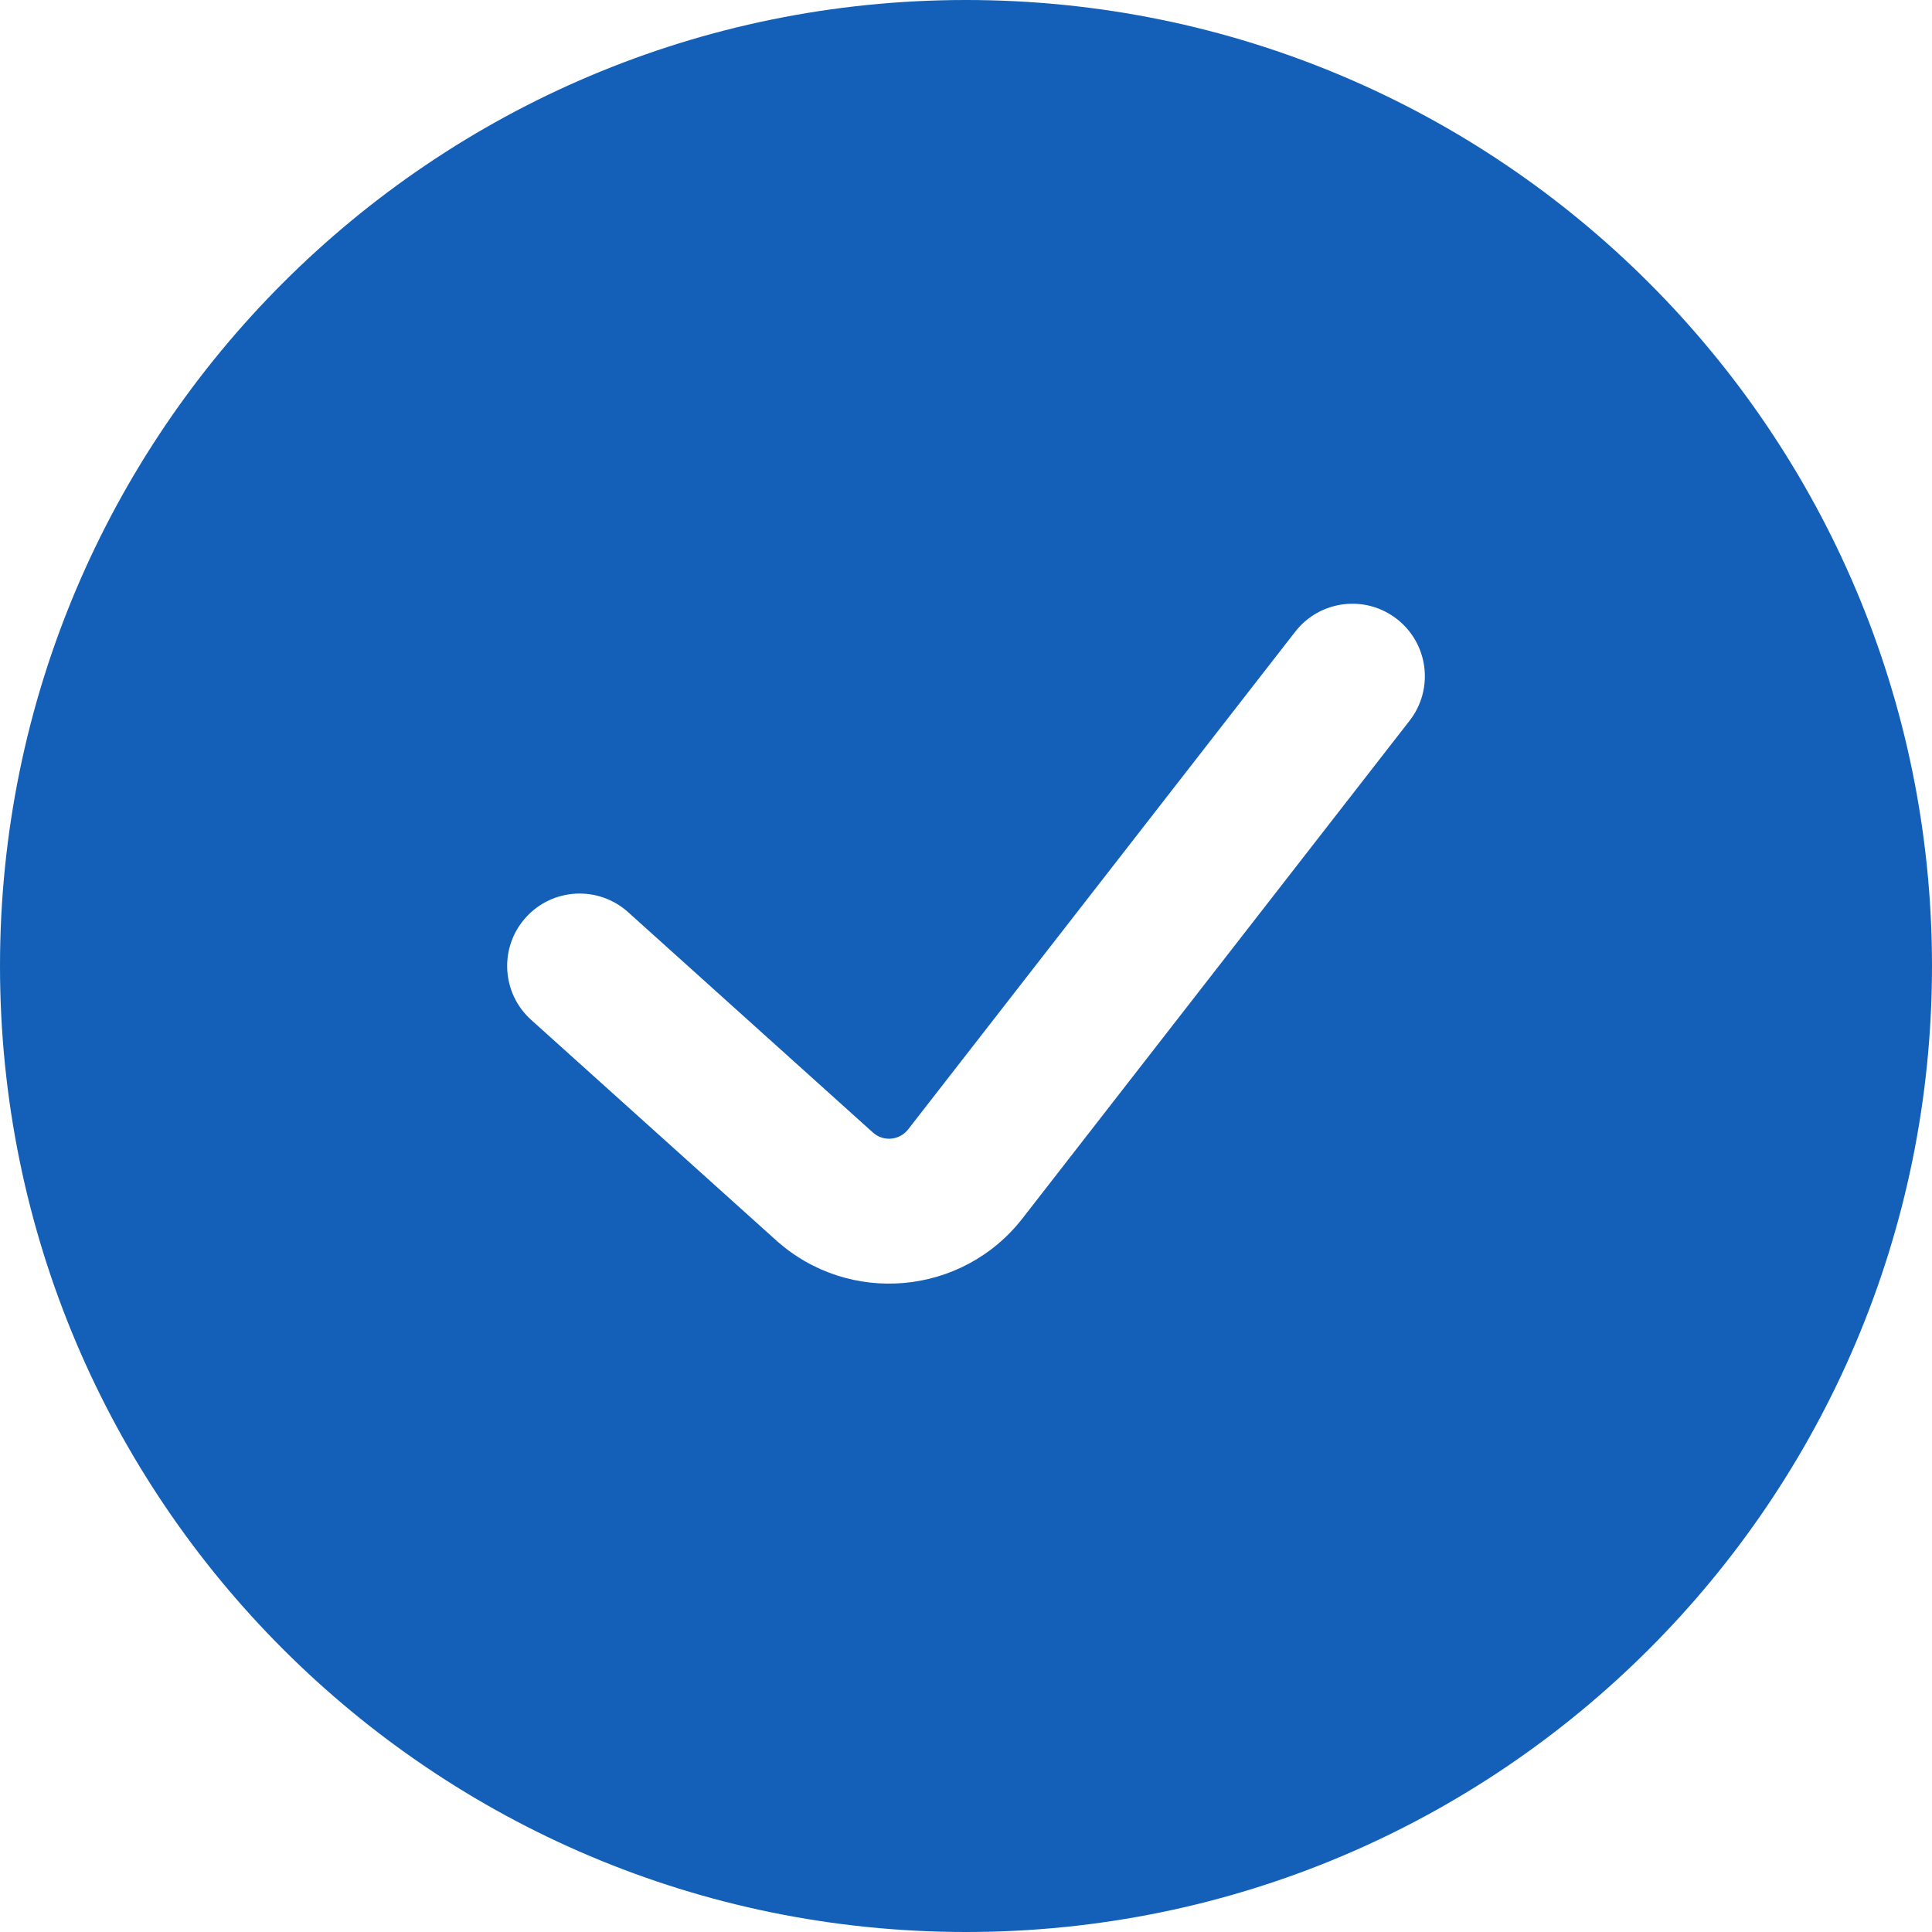 <svg width="40" height="40" viewBox="0 0 40 40" fill="none" xmlns="http://www.w3.org/2000/svg">
<path fill-rule="evenodd" clip-rule="evenodd" d="M20 40C31.046 40 40 31.046 40 20C40 8.954 31.046 0 20 0C8.954 0 0 8.954 0 20C0 31.046 8.954 40 20 40ZM29.184 14.921C29.693 14.267 29.575 13.325 28.921 12.816C28.267 12.307 27.325 12.425 26.816 13.079L18.802 23.383C18.624 23.612 18.289 23.642 18.073 23.448L13.004 18.885C12.388 18.331 11.439 18.381 10.885 18.997C10.331 19.612 10.381 20.561 10.997 21.115L16.066 25.677C17.576 27.037 19.923 26.828 21.17 25.225L29.184 14.921Z" fill="#1460B8"/>
</svg>

